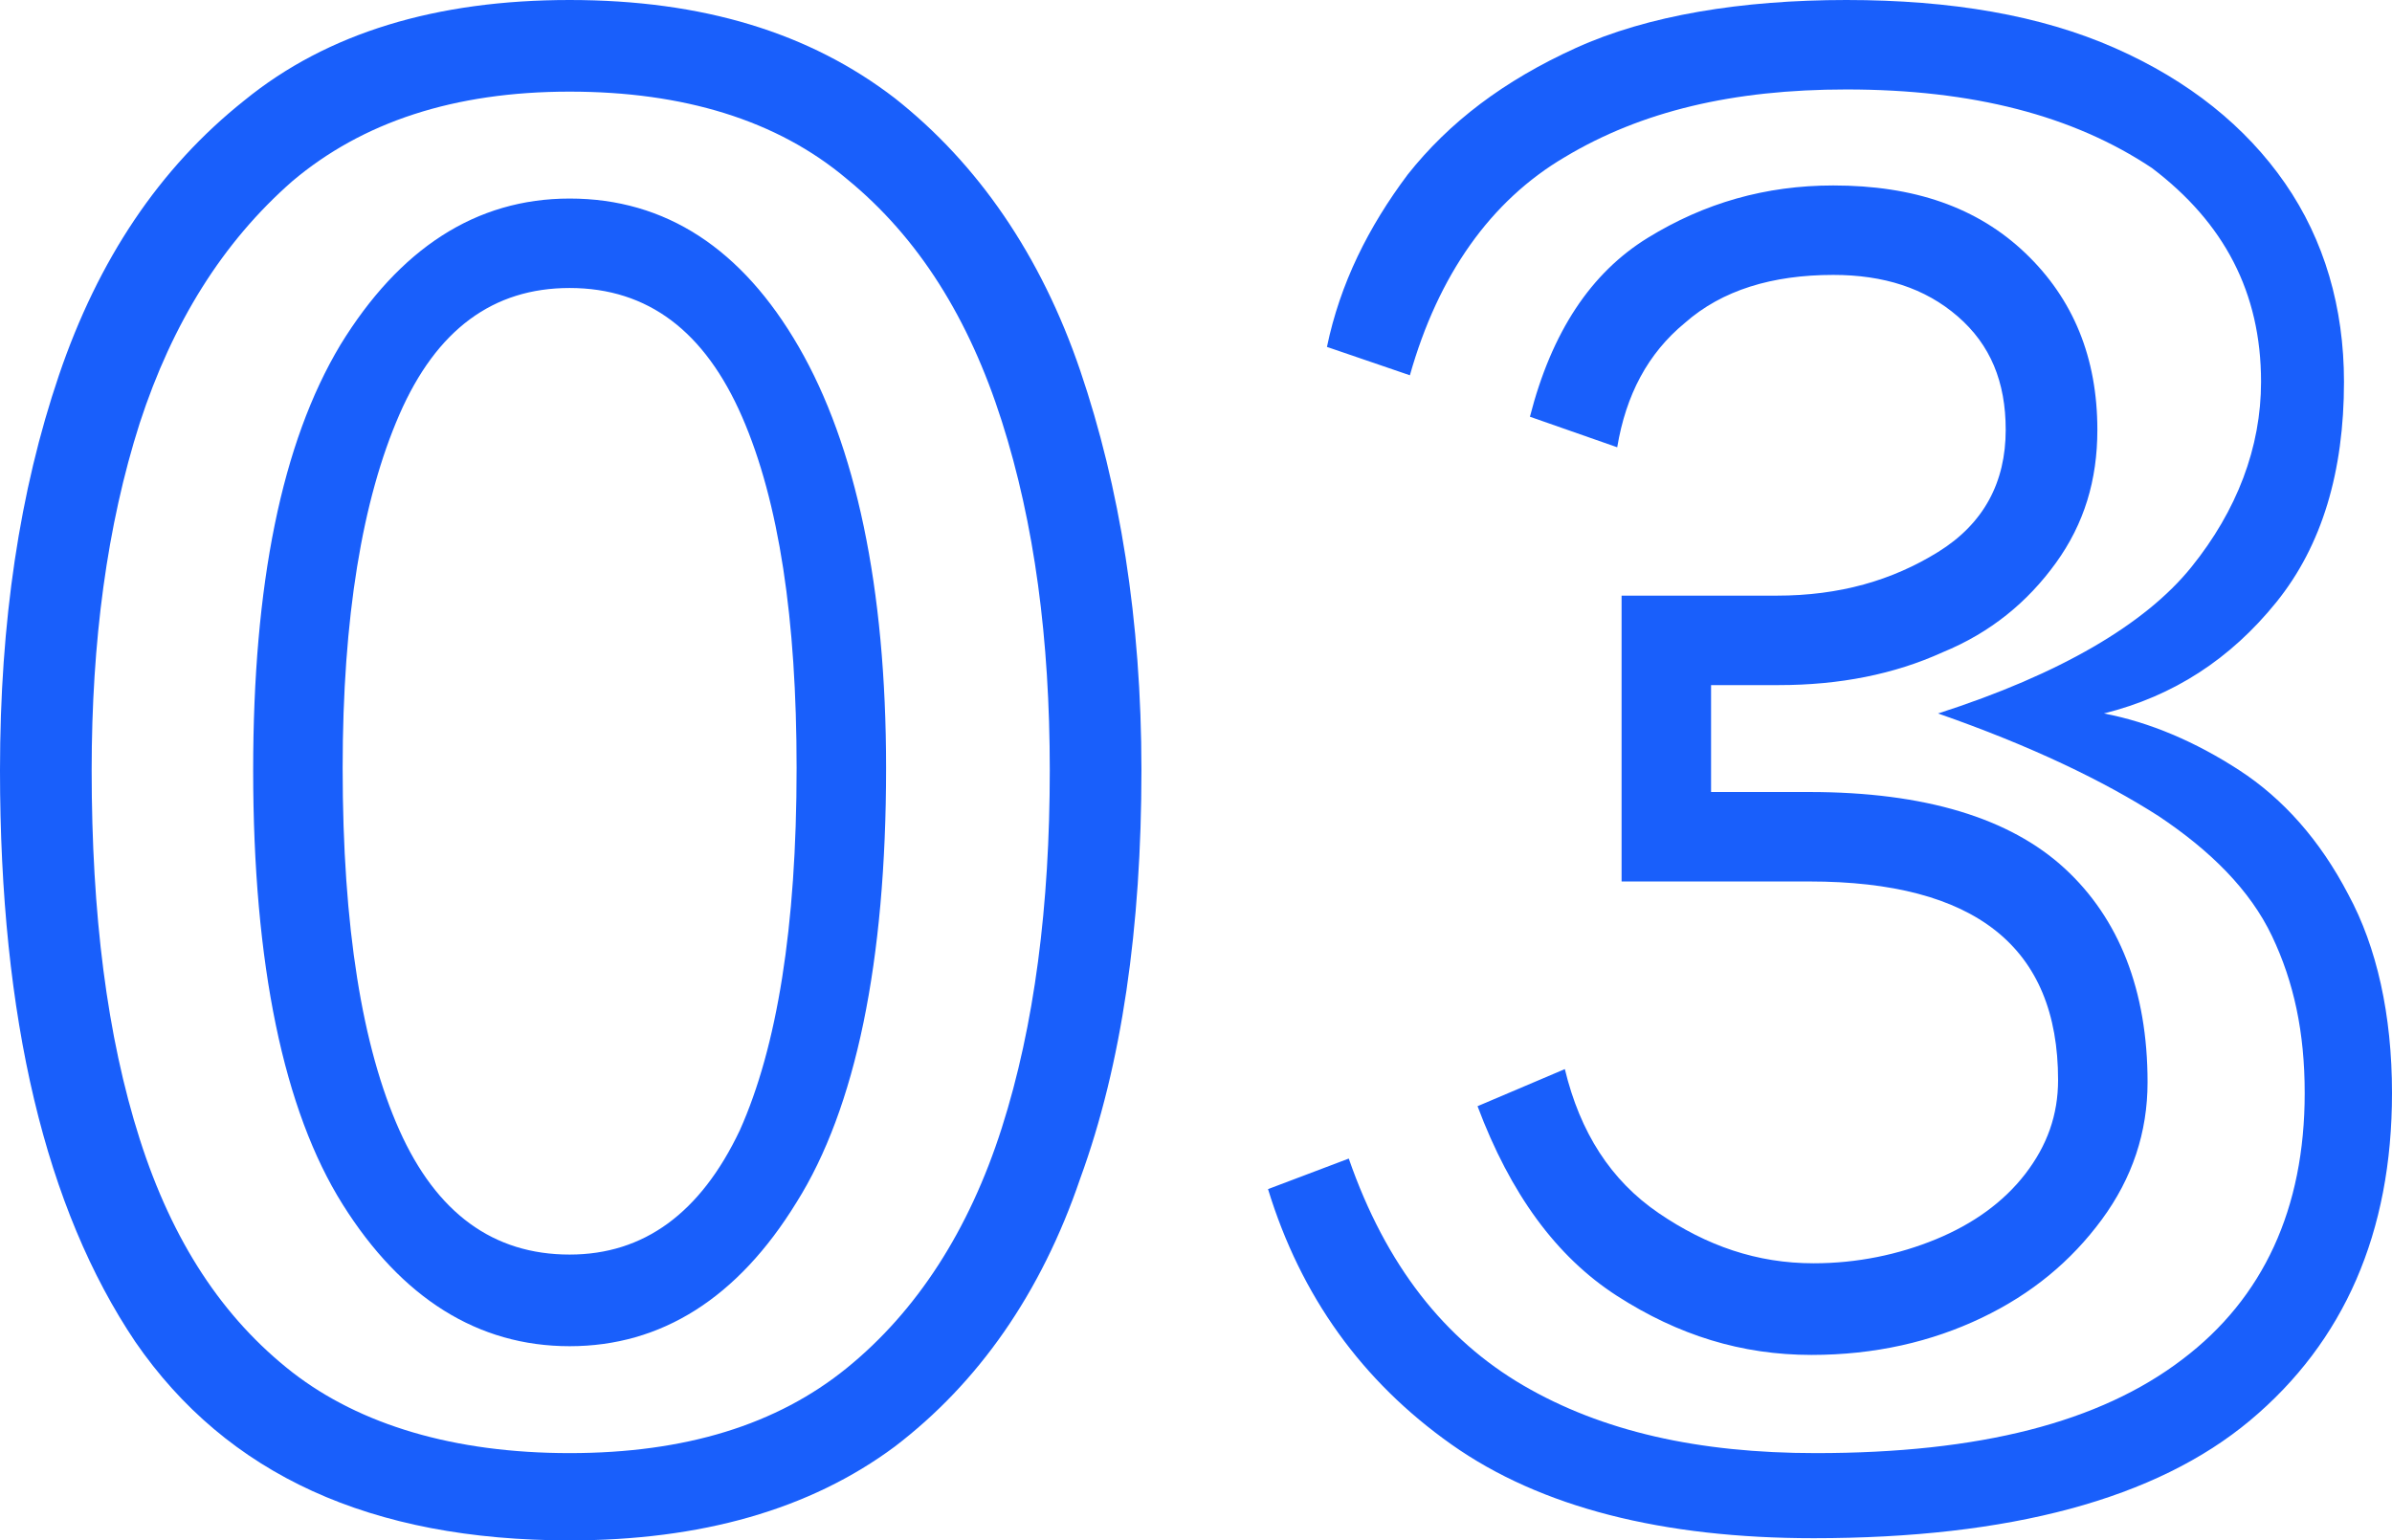 <?xml version="1.0" encoding="utf-8"?>
<!-- Generator: Adobe Illustrator 28.3.0, SVG Export Plug-In . SVG Version: 6.00 Build 0)  -->
<svg version="1.1" id="レイヤー_1" xmlns="http://www.w3.org/2000/svg" xmlns:xlink="http://www.w3.org/1999/xlink" x="0px"
	 y="0px" width="109.6px" height="70.6px" viewBox="0 0 109.6 70.6" style="enable-background:new 0 0 109.6 70.6;"
	 xml:space="preserve">
<style type="text/css">
	.st0{fill:#195FFB;}
</style>
<g>
	<path class="st0" d="M26.1,70.6c-9.1,0-15.7-3-19.9-9.1C2.1,55.4,0,46.7,0,35.3c0-6.8,0.9-12.8,2.7-18.1c1.8-5.3,4.6-9.5,8.5-12.6
		C15,1.5,20,0,26.1,0c6.1,0,11,1.5,14.9,4.5c3.8,3,6.7,7.2,8.5,12.5c1.8,5.3,2.8,11.4,2.8,18.3c0,7.2-0.9,13.5-2.8,18.7
		c-1.8,5.3-4.7,9.4-8.5,12.3C37.1,69.2,32.1,70.6,26.1,70.6z M26.1,66.6c5.3,0,9.5-1.3,12.7-3.9c3.2-2.6,5.6-6.3,7.1-11
		c1.5-4.7,2.2-10.2,2.2-16.4c0-6-0.7-11.3-2.2-16c-1.5-4.7-3.8-8.4-7.1-11.1c-3.2-2.7-7.5-4-12.7-4c-5.3,0-9.5,1.4-12.7,4.1
		c-3.2,2.8-5.5,6.5-7,11.1c-1.5,4.7-2.2,10-2.2,15.9c0,6.6,0.7,12.2,2.2,16.9s3.8,8.2,7,10.7C16.5,65.3,20.8,66.6,26.1,66.6z
		 M26.1,61.7c-4.2,0-7.7-2.2-10.4-6.5c-2.7-4.3-4.1-11-4.1-19.9c0-8.5,1.3-15,4-19.5c2.7-4.4,6.2-6.7,10.5-6.7
		c4.4,0,7.9,2.3,10.5,6.8s4,11,4,19.3c0,8.9-1.4,15.6-4.1,19.9C33.8,59.5,30.3,61.7,26.1,61.7z M26.1,57.5c3.4,0,6-1.9,7.8-5.7
		c1.7-3.8,2.6-9.3,2.6-16.6c0-6.8-0.8-12.2-2.5-16.1c-1.7-3.9-4.3-5.9-7.9-5.9c-3.5,0-6.1,1.9-7.8,5.8c-1.7,3.9-2.6,9.3-2.6,16.2
		c0,7.3,0.9,12.8,2.6,16.6C20,55.6,22.6,57.5,26.1,57.5z"/>
	<path class="st0" d="M61.8,53.1c1.7,4.9,4.4,8.3,8,10.4s8,3.1,13.4,3.1c7.5,0,13-1.4,16.8-4.3c3.7-2.8,5.6-6.9,5.6-12.2
		c0-2.8-0.5-5.1-1.5-7.2s-2.8-3.9-5.2-5.5c-2.5-1.6-5.8-3.2-10.1-4.7c5.6-1.8,9.5-4.1,11.6-6.7c2.1-2.6,3.2-5.5,3.2-8.5
		c0-4.1-1.7-7.3-5-9.8C95,5.3,90.4,4.1,84.6,4.1c-5.2,0-9.4,1-12.9,3.1c-3.4,2-5.8,5.4-7.1,10l-3.8-1.3c0.6-2.9,1.9-5.5,3.7-7.9
		c1.9-2.4,4.4-4.3,7.7-5.8S79.8,0,84.6,0c4.8,0,8.9,0.7,12.3,2.2c3.4,1.5,6,3.6,7.8,6.2c1.8,2.6,2.7,5.7,2.7,9.1
		c0,4.1-1,7.5-3.1,10.1c-2.1,2.6-4.7,4.3-7.9,5.1c2.1,0.4,4.2,1.3,6.2,2.6c2,1.3,3.7,3.2,5,5.7c1.3,2.4,2,5.5,2,9.1
		c0,6.4-2.2,11.4-6.5,15c-4.3,3.6-11,5.4-20,5.4c-6.9,0-12.5-1.4-16.6-4.3c-4.1-2.9-6.9-6.8-8.4-11.7L61.8,53.1z M74.2,27.3h7.2
		c2.9,0,5.3-0.7,7.4-2c2.1-1.3,3.1-3.2,3.1-5.6c0-2.2-0.7-3.9-2.2-5.2c-1.5-1.3-3.4-1.9-5.7-1.9c-2.8,0-5.1,0.7-6.8,2.2
		c-1.7,1.4-2.7,3.3-3.1,5.7l-4-1.4c1-3.9,2.8-6.6,5.4-8.2c2.6-1.6,5.4-2.4,8.5-2.4c3.7,0,6.6,1,8.8,3.1c2.2,2.1,3.3,4.8,3.3,8.1
		c0,2.3-0.6,4.3-1.9,6.1c-1.3,1.8-3,3.2-5.2,4.1c-2.2,1-4.7,1.5-7.5,1.5h-3.1v4.9h4.5c5.3,0,9.2,1.2,11.7,3.5
		c2.5,2.3,3.8,5.6,3.8,9.8c0,2.3-0.7,4.4-2.1,6.3c-1.4,1.9-3.2,3.4-5.5,4.5c-2.3,1.1-4.9,1.7-7.8,1.7c-3.2,0-6.1-0.9-8.9-2.7
		c-2.8-1.8-4.9-4.7-6.4-8.7l4-1.7c0.7,2.9,2.1,5.1,4.3,6.6s4.5,2.3,7.1,2.3c2,0,3.9-0.4,5.6-1.1c1.7-0.7,3.1-1.7,4.1-3
		c1-1.3,1.5-2.7,1.5-4.3c0-6.1-3.8-9.1-11.4-9.1h-8.6V27.3z"/>
</g>
</svg>
